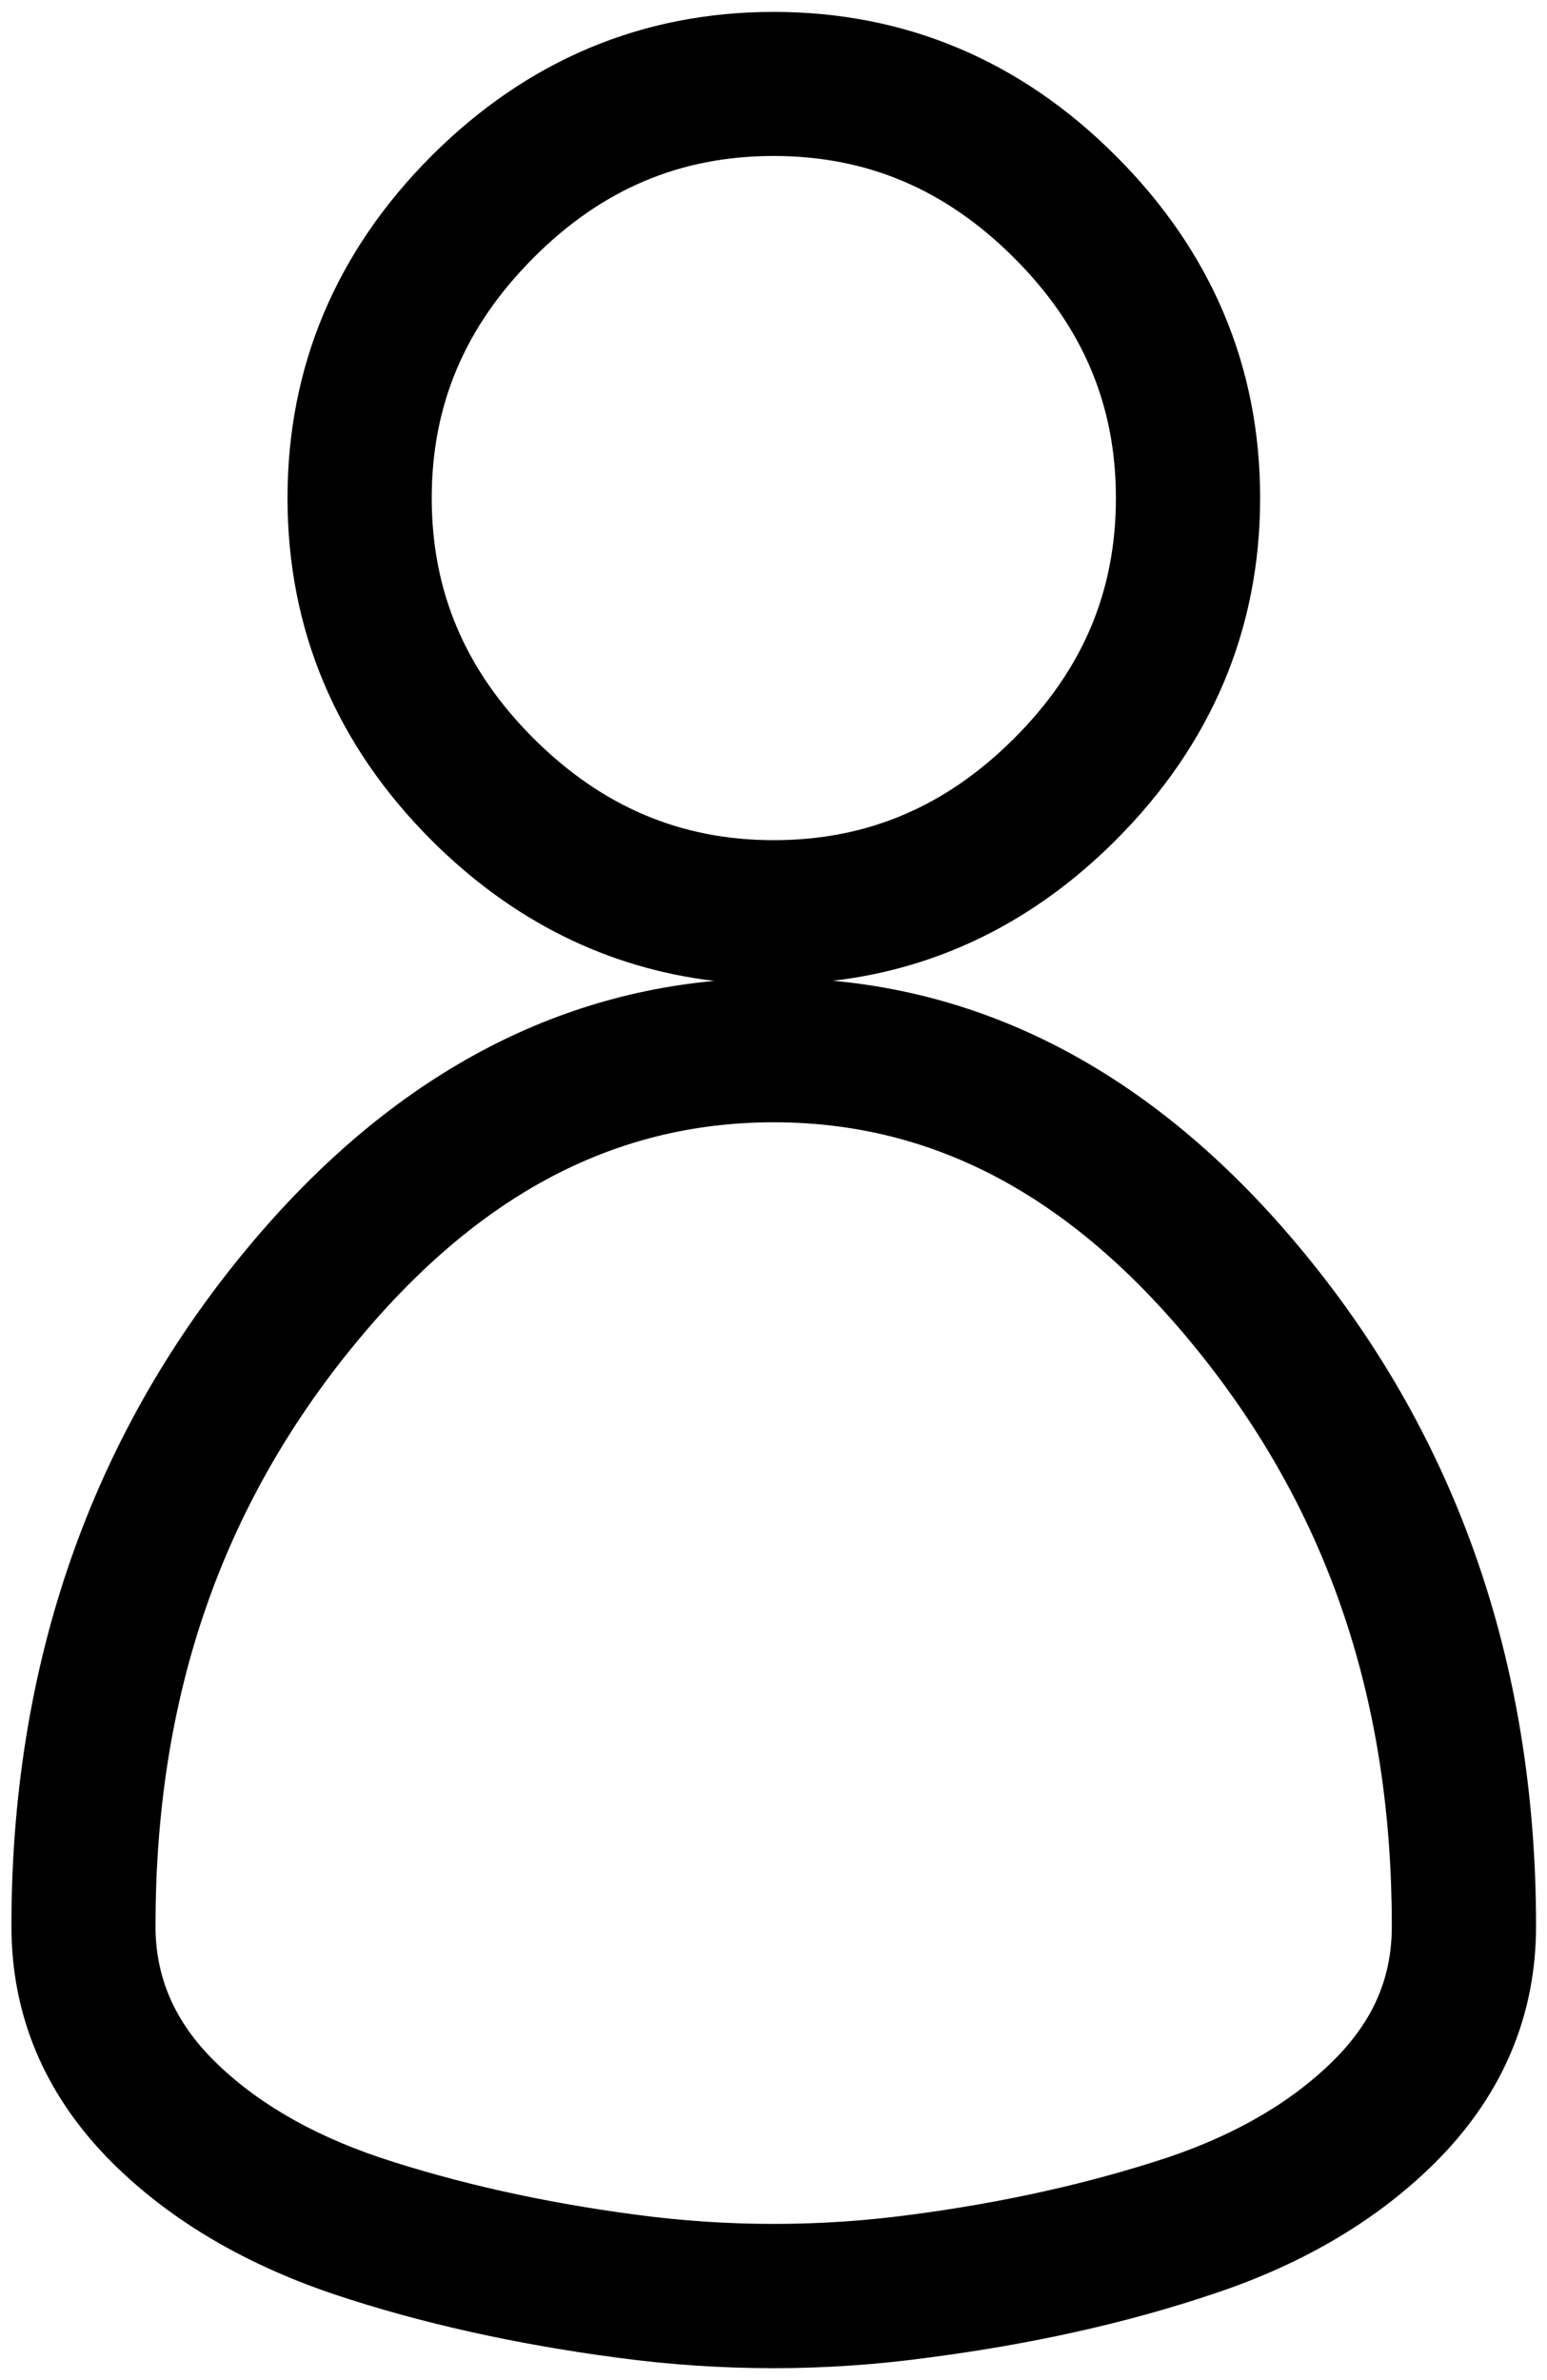 <svg xmlns:xlink="http://www.w3.org/1999/xlink" xmlns="http://www.w3.org/2000/svg" class="qodef-woo-login-opener" x="0px" y="0px" width="9.75" height="15" viewBox="0 0 9.75 15" xml:space="preserve"><g><g><path d="M4.876,14.925c-0.327,0-0.658-0.022-0.984-0.066C3.25,14.774,2.65,14.641,2.108,14.46 c-0.585-0.197-1.066-0.486-1.432-0.862c-0.4-0.413-0.604-0.903-0.604-1.459c0-1.602,0.473-3.006,1.405-4.172 c0.863-1.08,1.879-1.679,3.025-1.785C3.829,6.102,3.23,5.805,2.72,5.296C2.118,4.694,1.812,3.968,1.812,3.139 s0.306-1.554,0.907-2.156C3.322,0.38,4.048,0.075,4.876,0.075S6.431,0.38,7.032,0.982c0.603,0.602,0.91,1.327,0.91,2.156 s-0.308,1.555-0.91,2.157C6.522,5.805,5.923,6.102,5.25,6.181c1.146,0.106,2.163,0.706,3.026,1.785 c0.934,1.165,1.405,2.569,1.405,4.172c0,0.556-0.204,1.046-0.604,1.459c-0.368,0.378-0.85,0.668-1.434,0.861 c-0.54,0.182-1.14,0.315-1.782,0.399C5.535,14.902,5.204,14.925,4.876,14.925z M4.876,7.073c-1.024,0-1.904,0.477-2.69,1.46 C1.375,9.549,0.98,10.728,0.98,12.139c0,0.314,0.114,0.585,0.347,0.826c0.264,0.271,0.624,0.483,1.069,0.633 c0.486,0.161,1.03,0.283,1.615,0.36c0.575,0.077,1.156,0.077,1.729,0c0.587-0.077,1.129-0.199,1.616-0.36 c0.444-0.149,0.804-0.362,1.069-0.633c0.236-0.244,0.347-0.507,0.347-0.826c0-1.413-0.395-2.591-1.205-3.605 C6.78,7.55,5.9,7.073,4.876,7.073z M4.876,0.983c-0.587,0-1.083,0.209-1.514,0.642C2.931,2.057,2.721,2.551,2.721,3.139 c0,0.588,0.21,1.083,0.642,1.515c0.432,0.43,0.927,0.641,1.514,0.641c0.586,0,1.083-0.21,1.514-0.641 c0.433-0.432,0.642-0.927,0.642-1.515c0-0.587-0.209-1.082-0.642-1.514C5.959,1.193,5.464,0.983,4.876,0.983z"></path></g></g></svg>